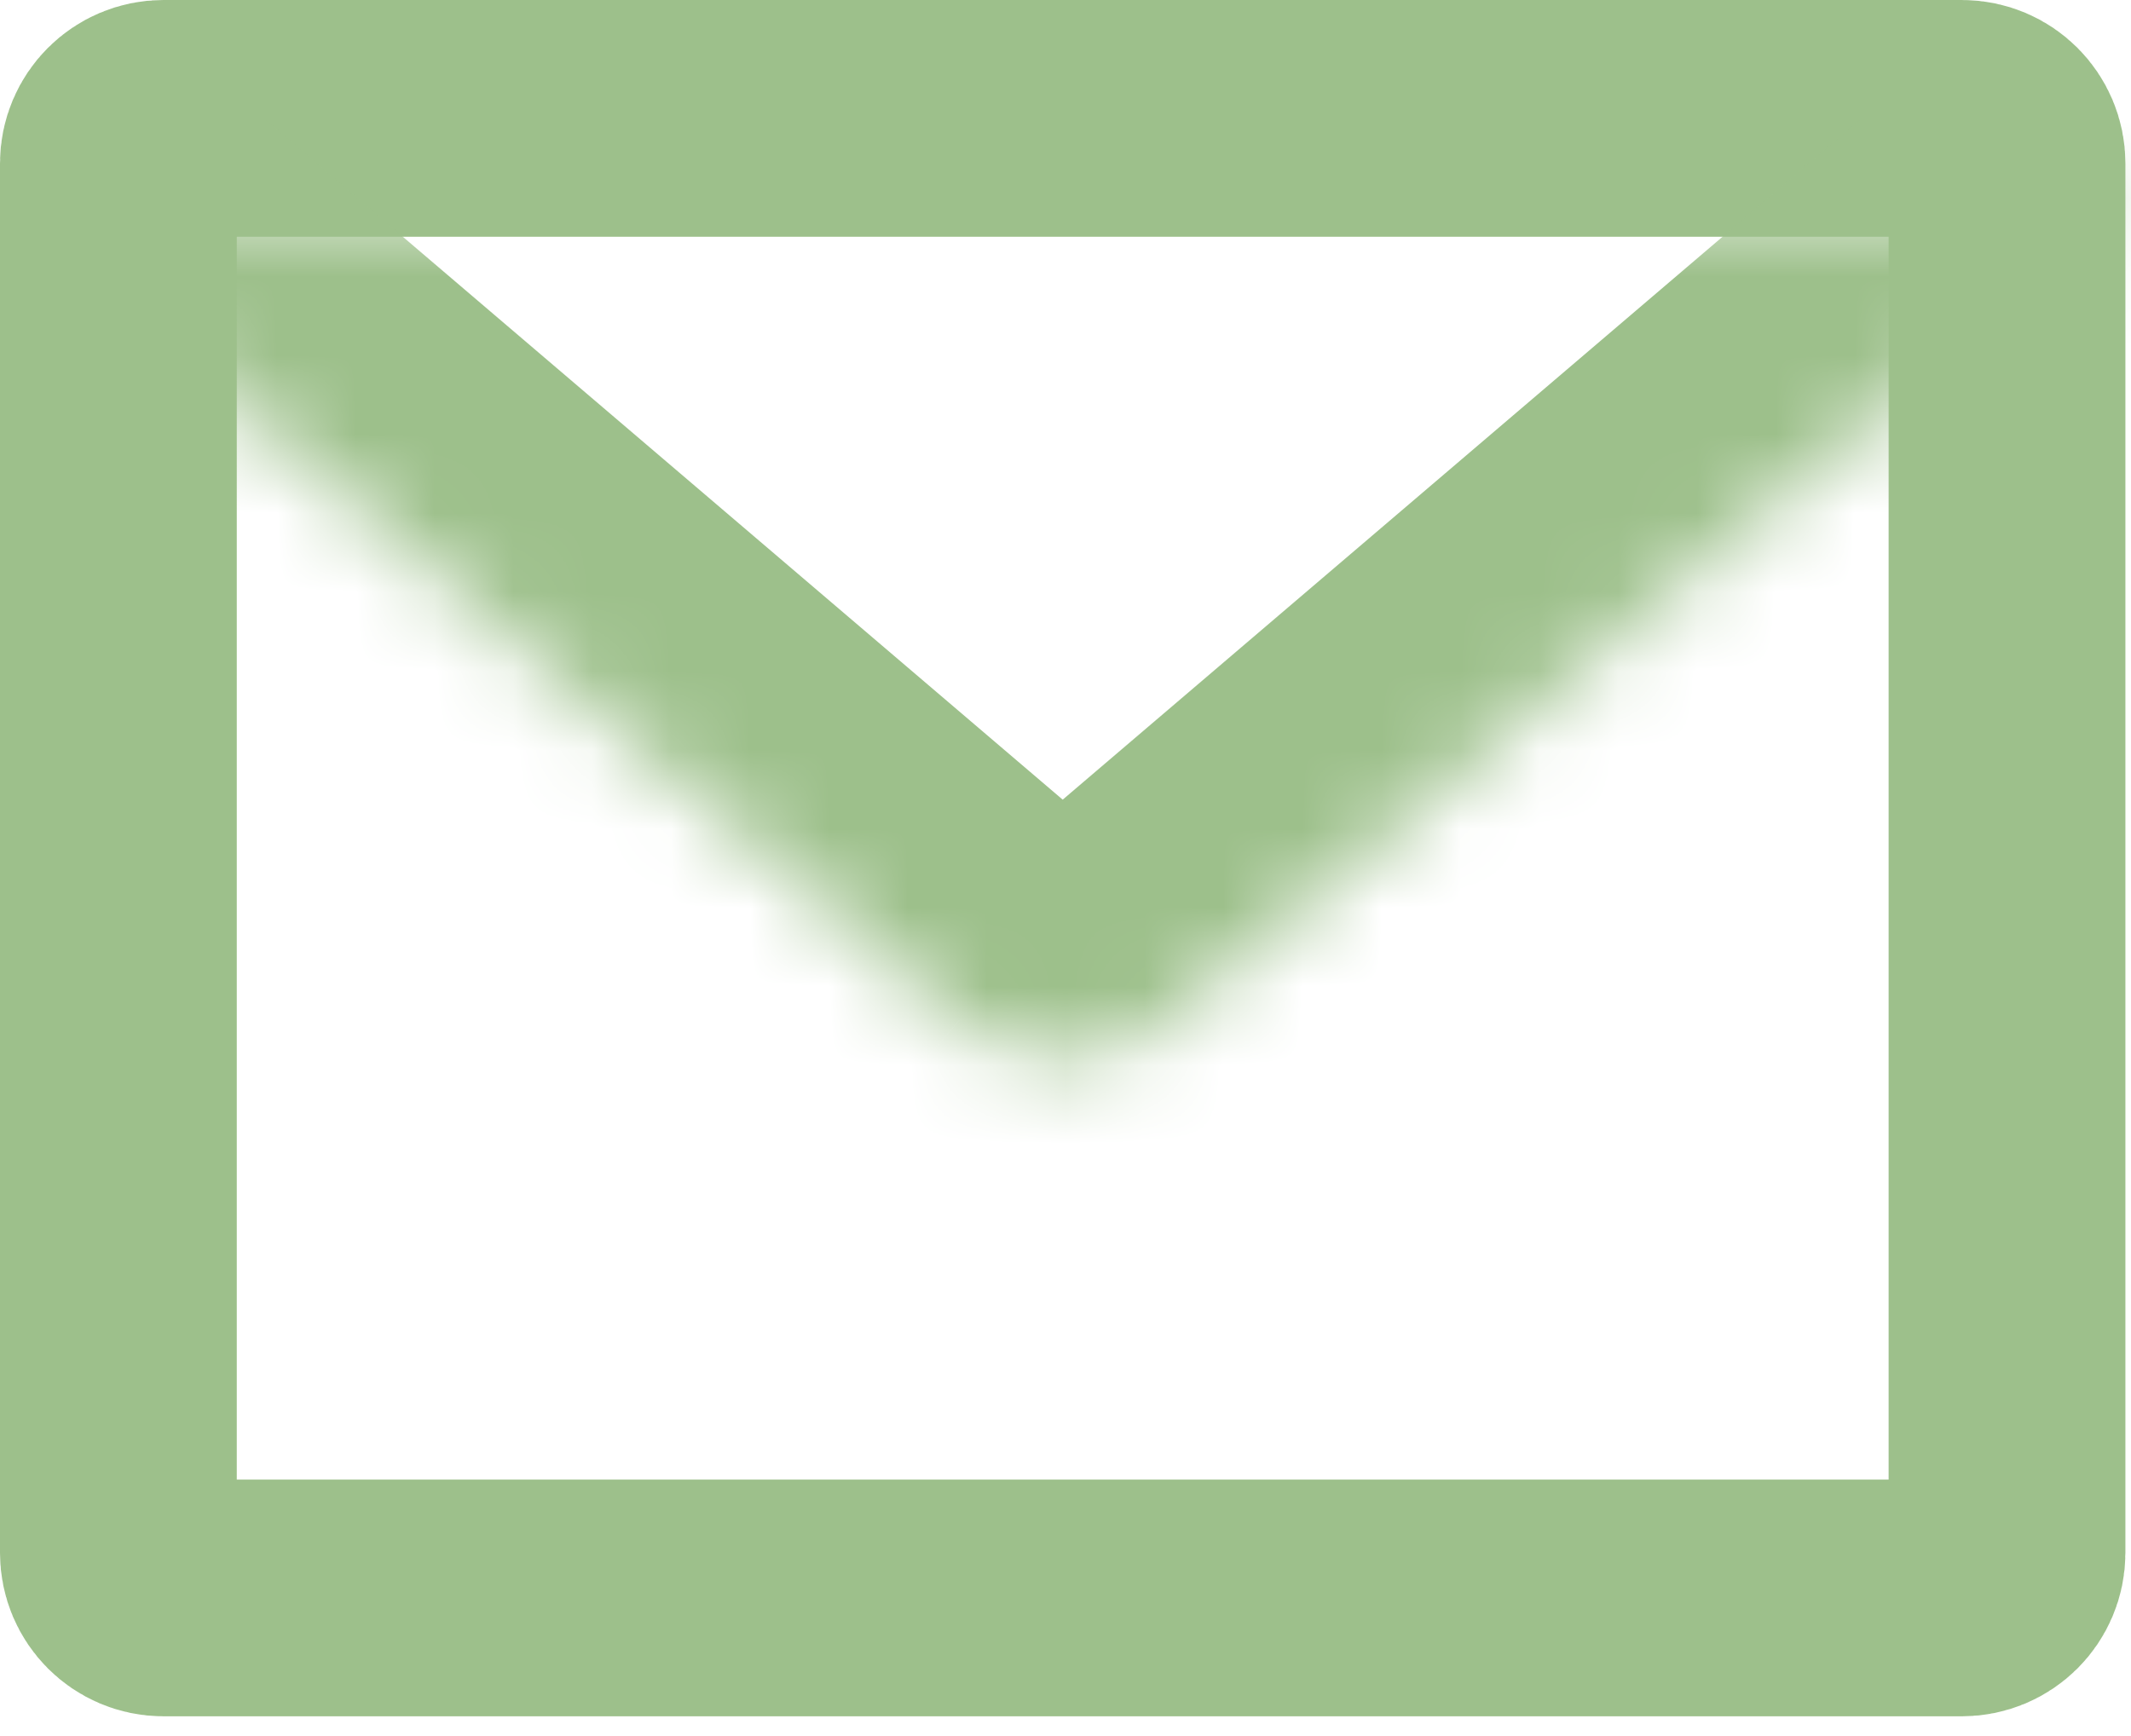 <?xml version="1.0" encoding="UTF-8"?> <svg xmlns="http://www.w3.org/2000/svg" width="27" height="22" viewBox="0 0 27 22" fill="none"><path d="M2.071 1.5H24.857C25.173 1.5 25.429 1.756 25.429 2.071V19.679C25.429 19.994 25.173 20.25 24.857 20.25H2.071C1.756 20.25 1.5 19.994 1.5 19.679V2.071C1.5 1.756 1.756 1.5 2.071 1.5Z" stroke="#9DC08B" stroke-width="3" stroke-linecap="round" stroke-linejoin="round"></path><mask id="path-2-inside-1_1256_341" fill="white"><path d="M0 2.589L12.139 12.946C12.511 13.256 12.98 13.426 13.464 13.426C13.949 13.426 14.418 13.256 14.79 12.946L26.929 2.589"></path></mask><path d="M1.947 0.307C0.687 -0.769 -1.207 -0.619 -2.282 0.642C-3.358 1.902 -3.208 3.796 -1.947 4.871L1.947 0.307ZM12.139 12.946L10.191 15.228C10.2 15.236 10.209 15.243 10.219 15.251L12.139 12.946ZM13.464 13.426L13.464 10.426L13.464 13.426ZM14.79 12.946L16.71 15.251C16.719 15.243 16.728 15.236 16.737 15.228L14.79 12.946ZM28.876 4.871C30.136 3.796 30.286 1.902 29.211 0.642C28.135 -0.619 26.242 -0.769 24.981 0.307L28.876 4.871ZM-1.947 4.871L10.191 15.228L14.086 10.664L1.947 0.307L-1.947 4.871ZM10.219 15.251C11.13 16.01 12.278 16.426 13.464 16.426L13.464 10.426C13.681 10.426 13.892 10.502 14.059 10.641L10.219 15.251ZM13.464 16.426C14.65 16.426 15.799 16.01 16.71 15.251L12.87 10.641C13.037 10.502 13.247 10.426 13.464 10.426L13.464 16.426ZM16.737 15.228L28.876 4.871L24.981 0.307L12.843 10.664L16.737 15.228Z" fill="#9DC08B" mask="url(#path-2-inside-1_1256_341)"></path></svg> 